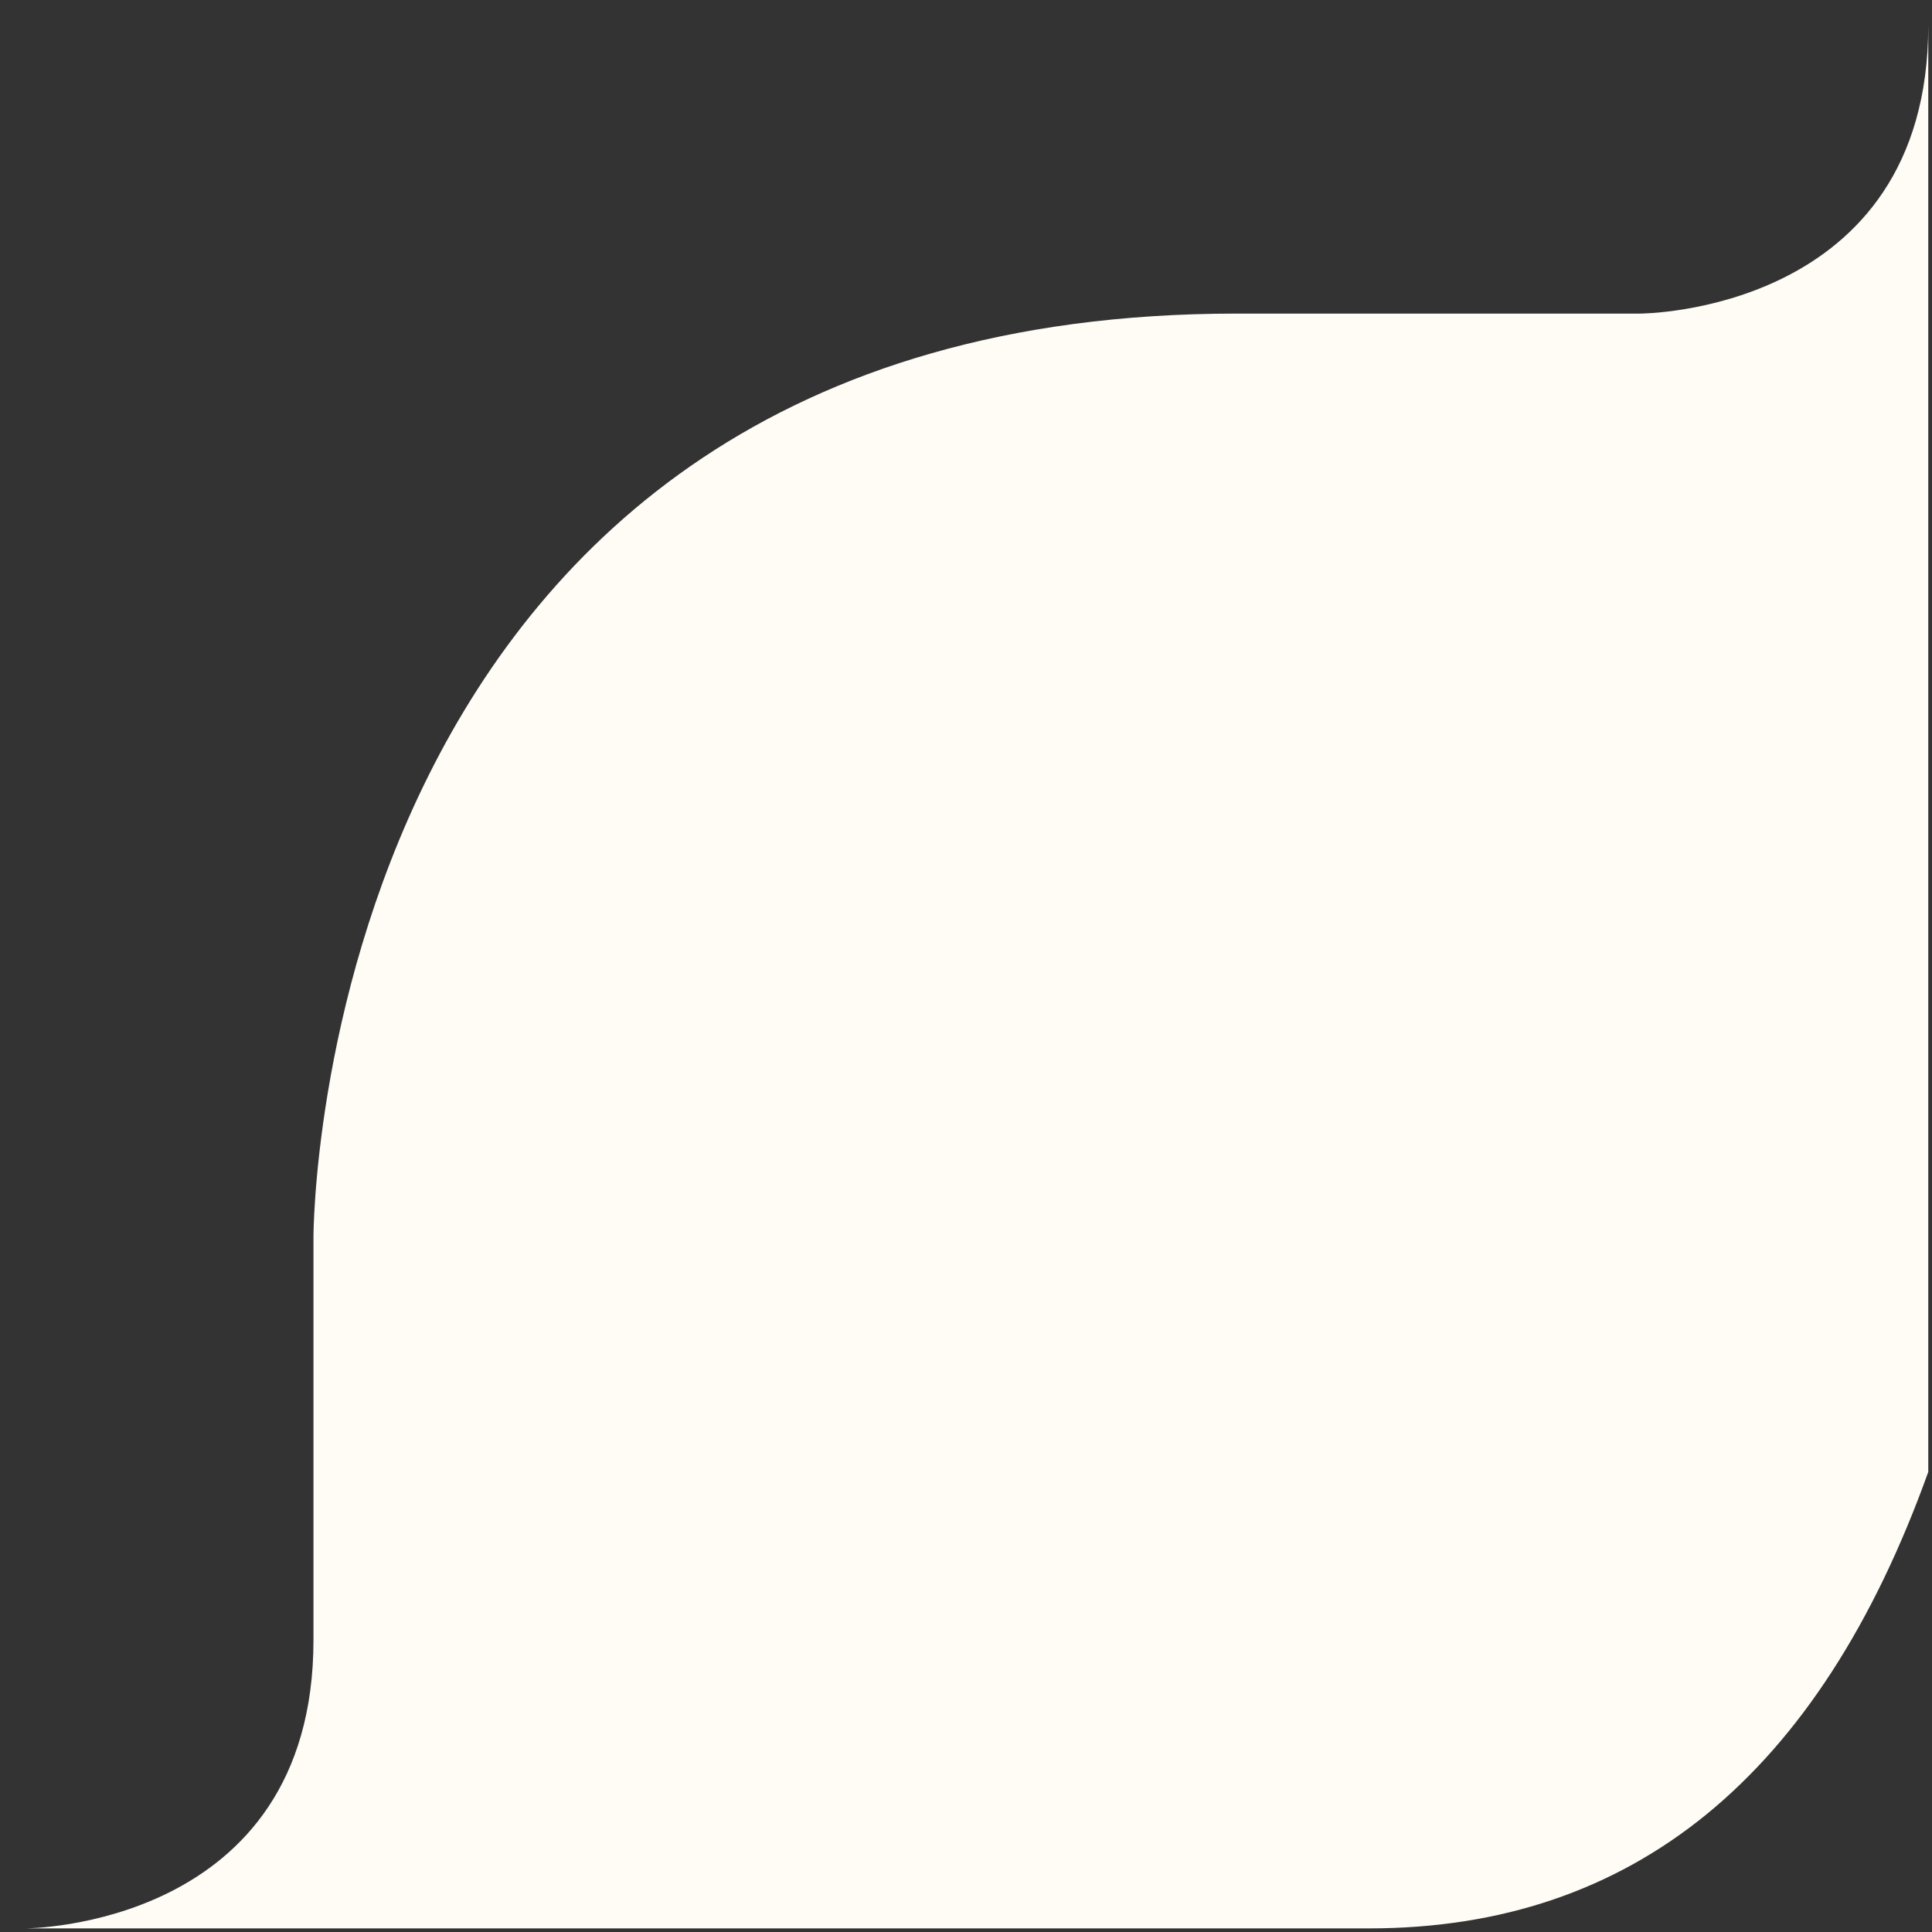 <?xml version="1.0" encoding="UTF-8"?>
<svg width="67px" height="67px" viewBox="0 0 67 67" version="1.1" xmlns="http://www.w3.org/2000/svg" xmlns:xlink="http://www.w3.org/1999/xlink">
    <rect x="0" y="0" width="67" height="67" fill="#333333" stroke="none"/>
    <title>Path</title>
    <g id="Page-1" stroke="none" stroke-width="1" fill="none" fill-rule="evenodd">
        <g id="background-cut" transform="translate(0.871, 0.875)" fill="#FFFCF6" fill-rule="nonzero">
            <path d="M66,0 C66,10 56,10 56,10 L42,10 C10,10 10,42 10,42 L10,56 C10,66 0,66 0,66 C20.714,66 36.25,66 46.606,66 C55.749,66 62.213,60.723 66,50.169 L66,0 Z" id="Path"></path>
        </g>
    </g>
</svg>